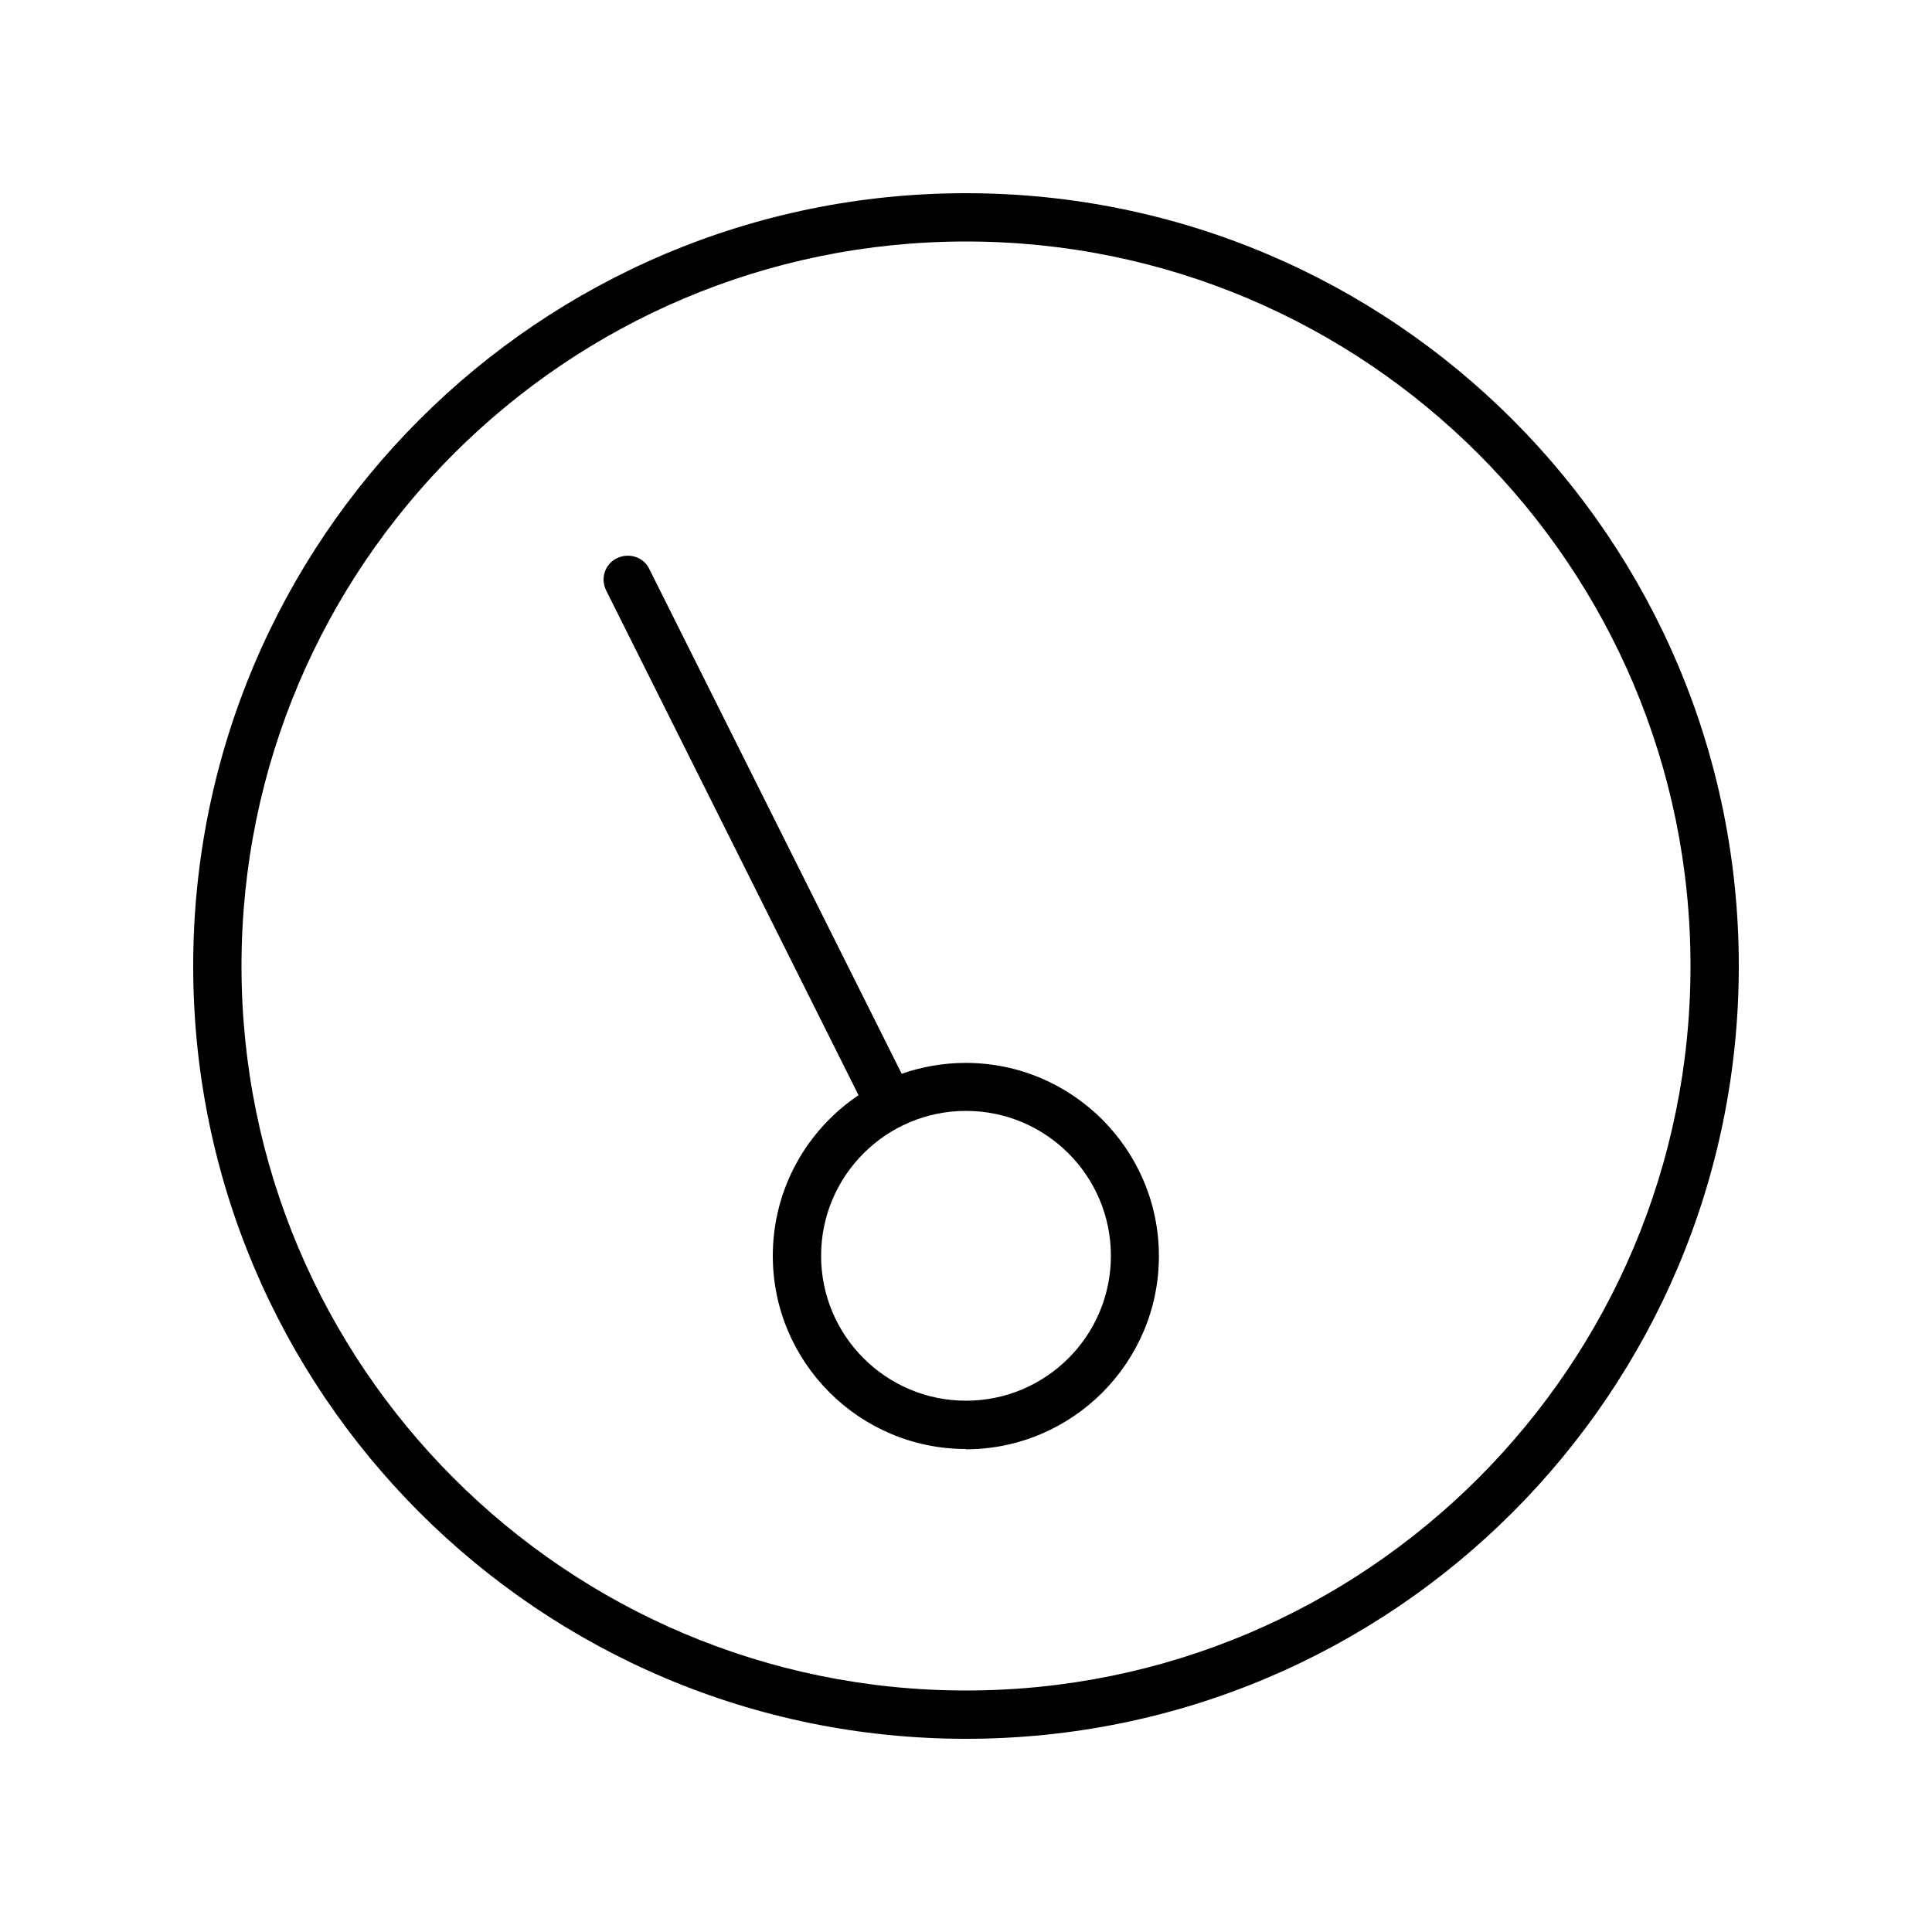 <svg xmlns="http://www.w3.org/2000/svg" viewBox="0 0 640 640"><!--! Font Awesome Pro 7.1.0 by @fontawesome - https://fontawesome.com License - https://fontawesome.com/license (Commercial License) Copyright 2025 Fonticons, Inc. --><path fill="currentColor" d="M320 560C452.5 560 560 452.5 560 320C560 187.5 452.5 80 320 80C187.5 80 80 187.5 80 320C80 452.5 187.5 560 320 560zM320 64C461.4 64 576 178.6 576 320C576 461.4 461.4 576 320 576C178.6 576 64 461.4 64 320C64 178.6 178.6 64 320 64zM320 464C346.5 464 368 442.5 368 416C368 389.5 346.5 368 320 368C293.5 368 272 389.5 272 416C272 442.5 293.5 464 320 464zM320 480C284.7 480 256 451.3 256 416C256 393.8 267.3 374.3 284.4 362.8L200.8 195.6C198.8 191.6 200.4 186.8 204.4 184.9C208.4 183 213.2 184.5 215.1 188.5L298.7 355.7C305.3 353.4 312.5 352.1 319.9 352.1C355.2 352.1 383.9 380.8 383.9 416.1C383.9 451.4 355.2 480.1 319.9 480.1z"/></svg>